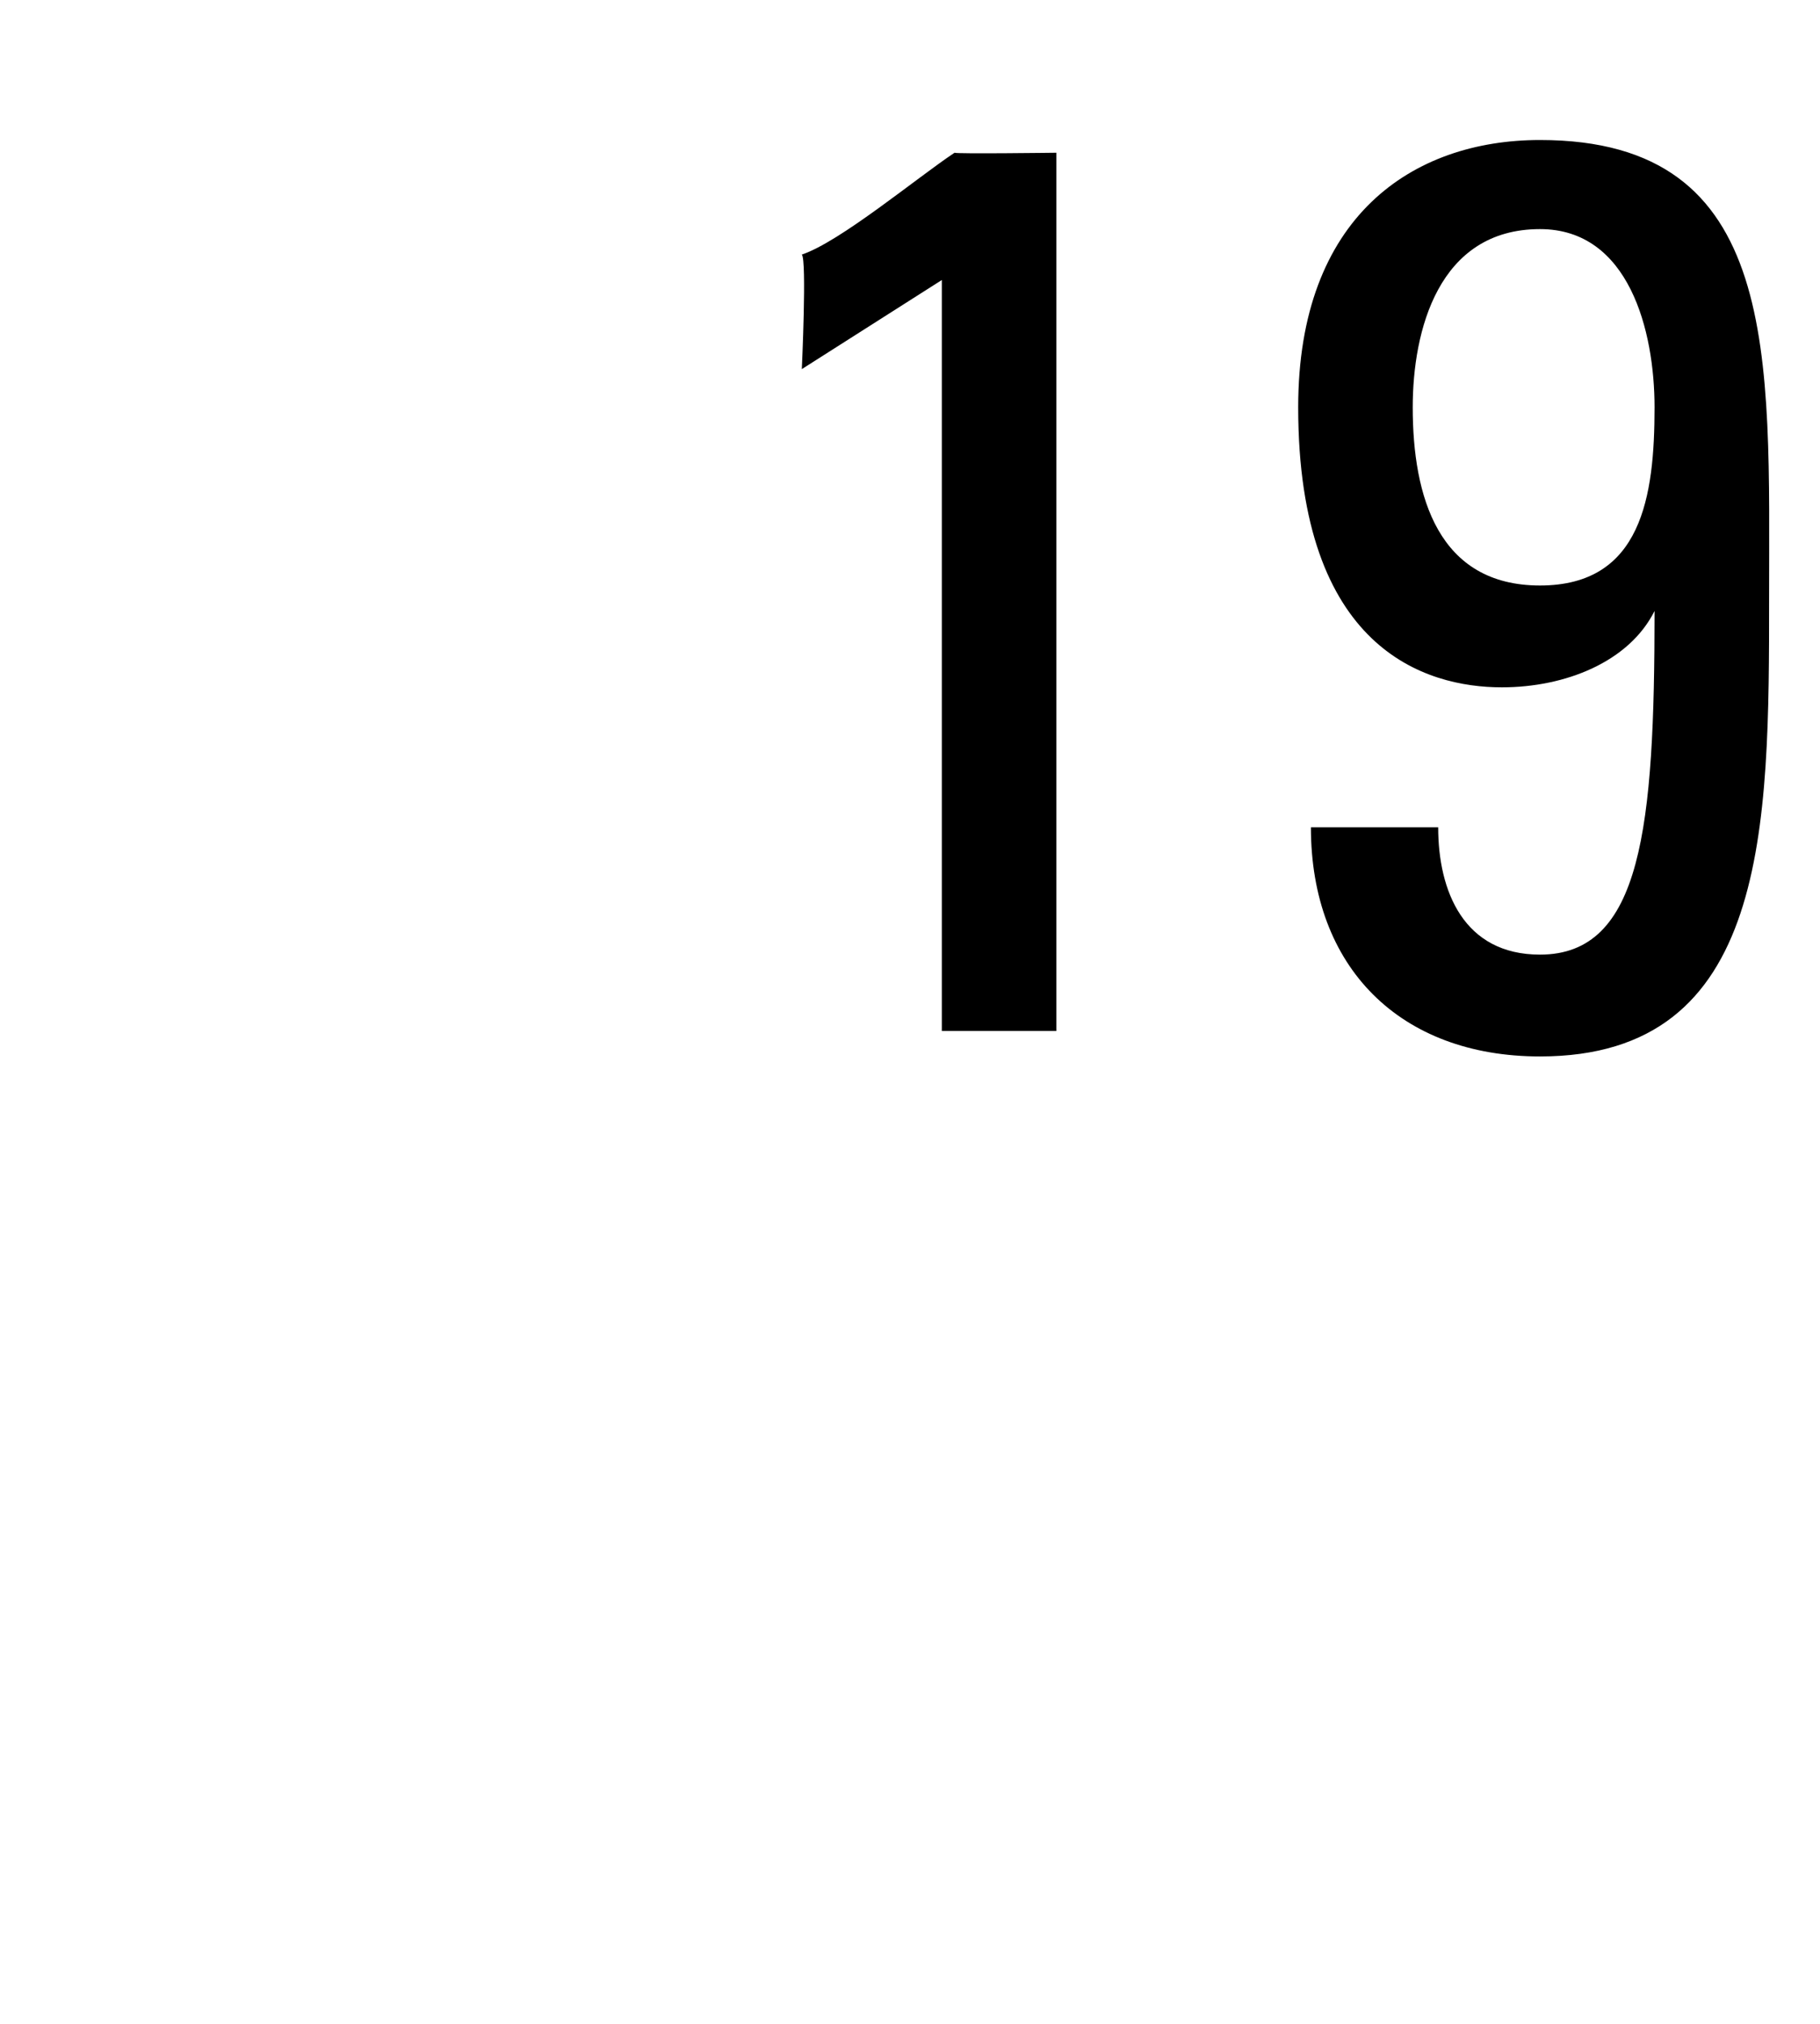 <svg xmlns="http://www.w3.org/2000/svg" version="1.1" width="14.3px" height="15.9px" viewBox="0 0 14.3 15.9"><desc>19</desc><defs/><g id="Polygon106651"><path d="m8.3 8.1l-.9 0l0-5.9l-1.1.7c0 0 .04-.86 0-.9c.3-.1.9-.6 1.2-.8c.01.01.8 0 .8 0l0 6.9zm2.8-4.9c0 .7.2 1.4 1 1.4c.8 0 .9-.7.9-1.4c0-.6-.2-1.4-.9-1.4c-.8 0-1 .8-1 1.4zm2.8 1.5c0 1.8 0 3.6-1.8 3.6c-1.1 0-1.8-.7-1.8-1.8c0 0 1 0 1 0c0 .5.2 1 .8 1c.8 0 .9-1 .9-2.7c0 0 0 0 0 0c-.2.4-.7.6-1.2.6c-.6 0-1.6-.3-1.6-2.2c0-1.5.9-2.1 1.9-2.1c1.9 0 1.8 1.7 1.8 3.6z" stroke="none" fill="#000"/></g></svg>